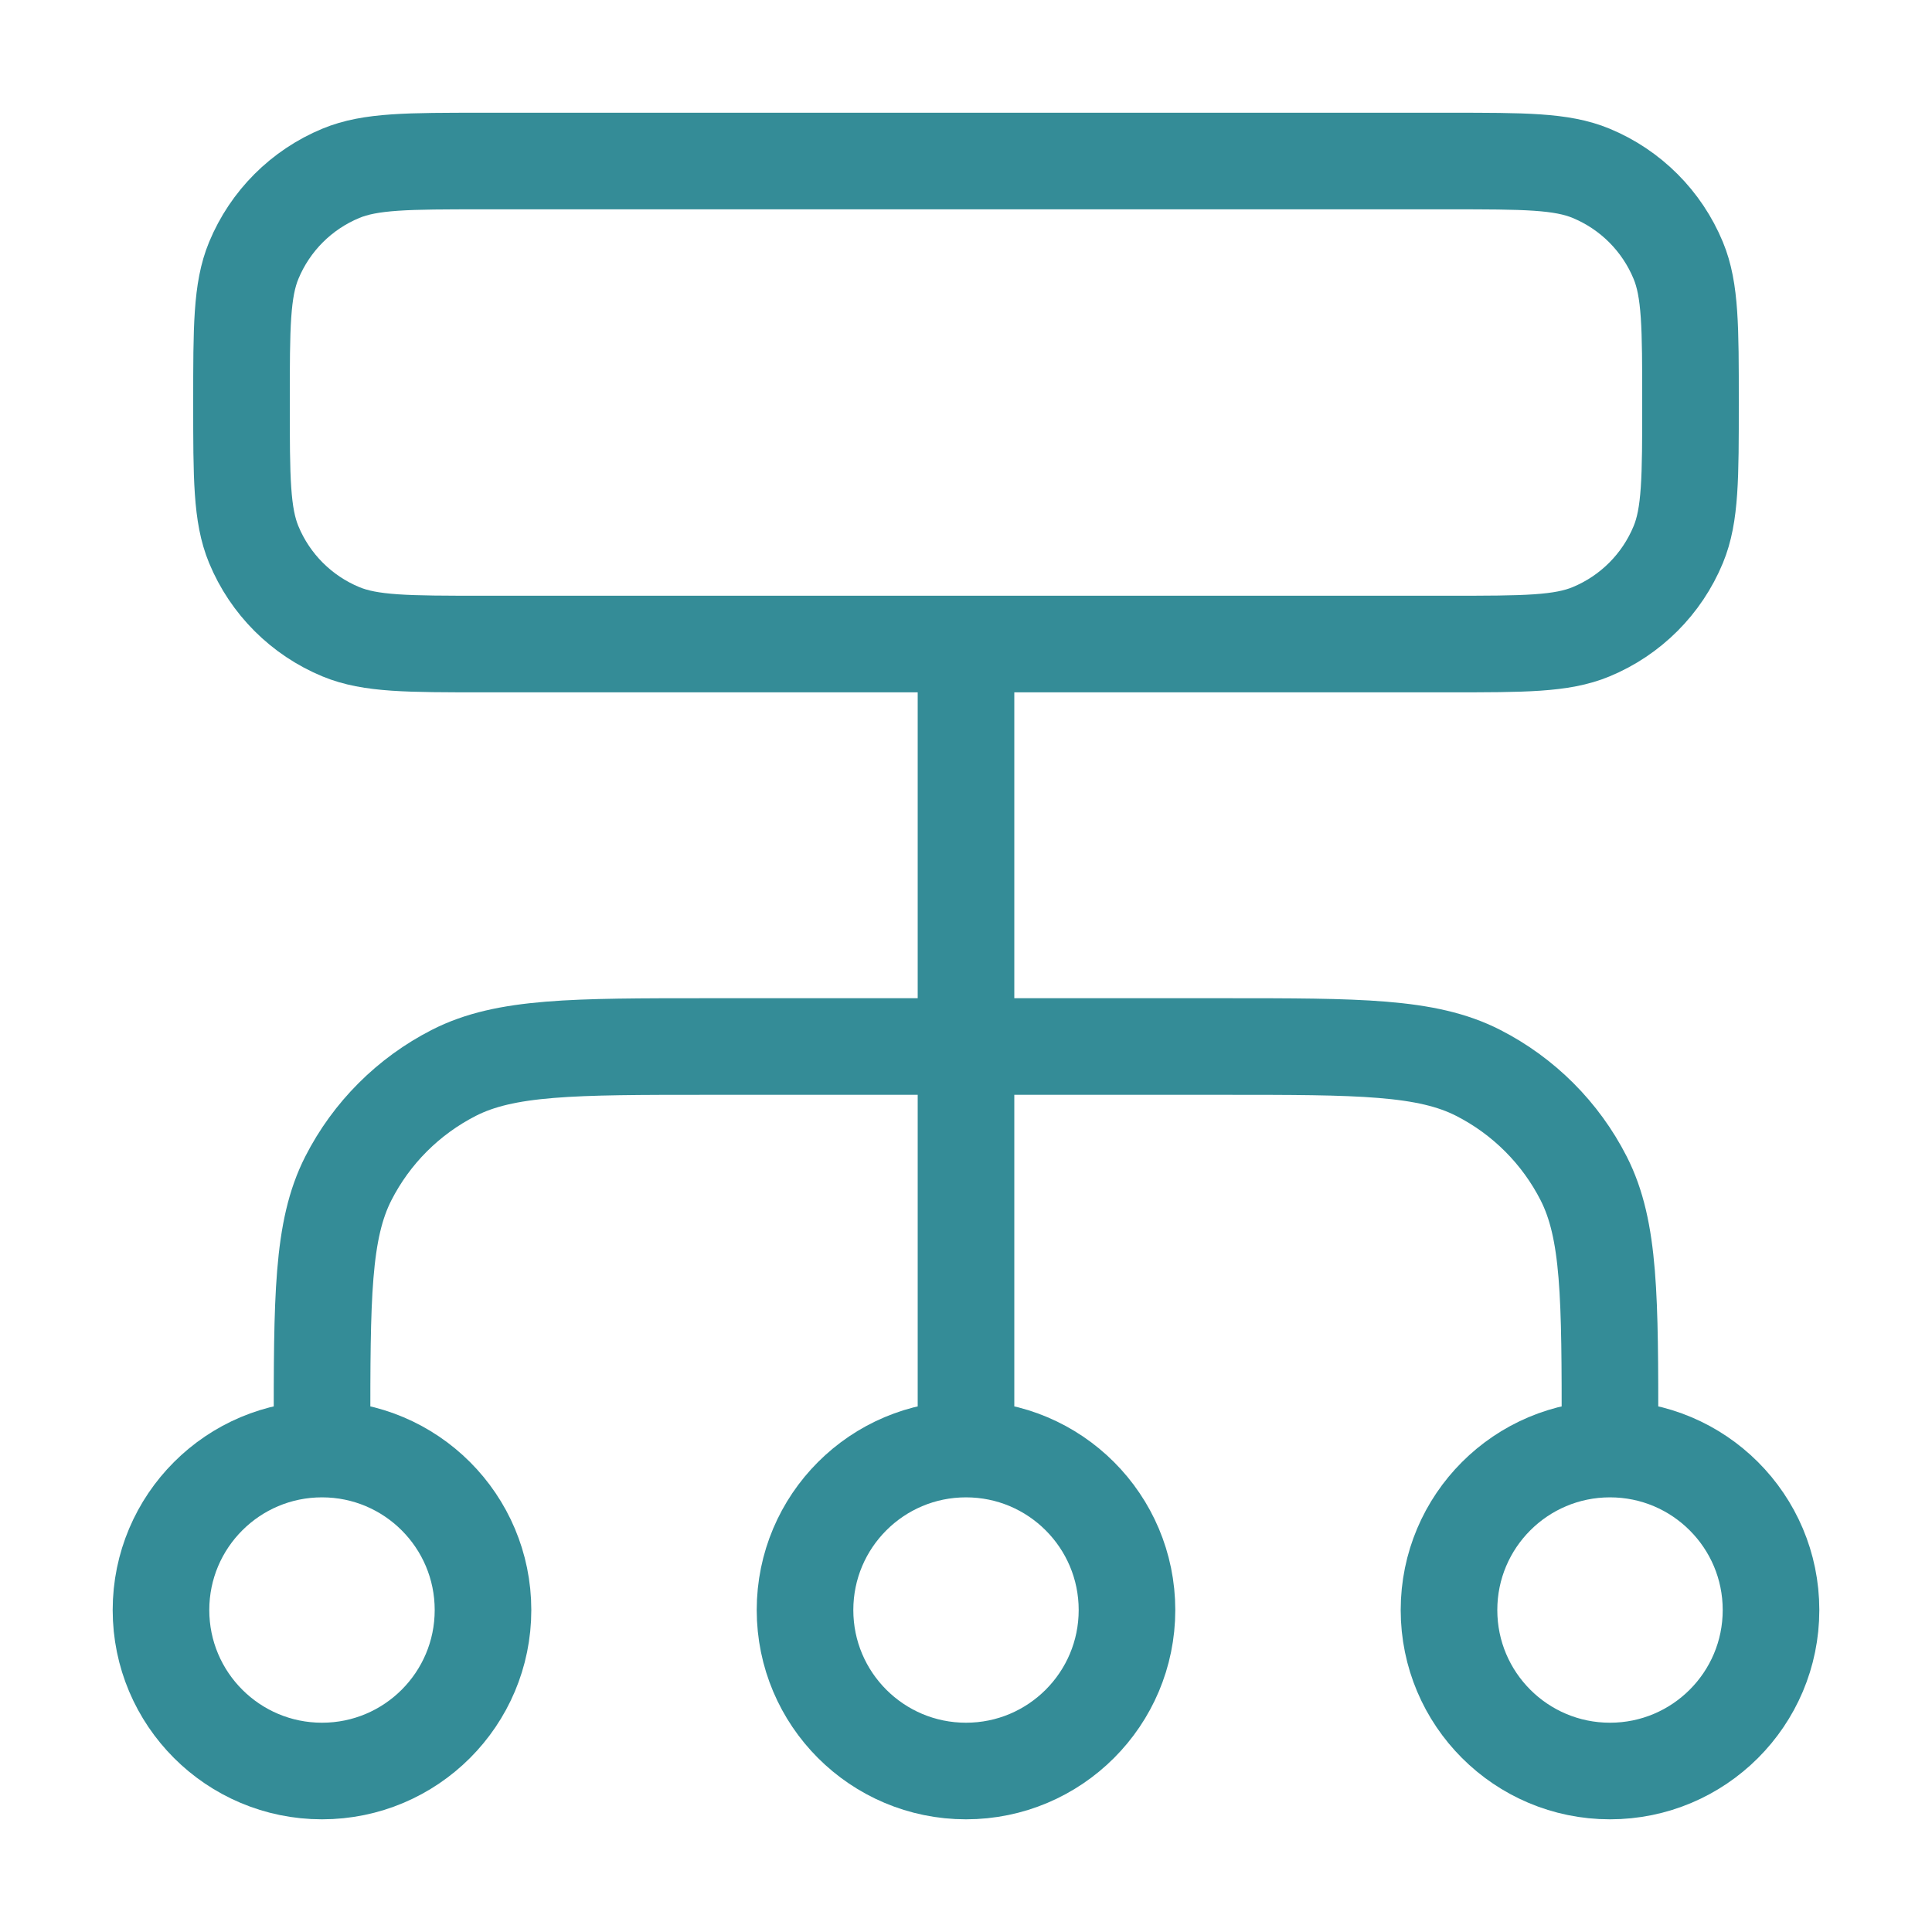 <svg width="40" height="40" viewBox="0 0 40 40" fill="none" xmlns="http://www.w3.org/2000/svg">
<path d="M6.667 30.001V29.667C6.667 26.867 6.667 25.467 7.212 24.397C7.691 23.457 8.456 22.692 9.397 22.212C10.466 21.667 11.866 21.667 14.667 21.667H25.333C28.134 21.667 29.534 21.667 30.603 22.212C31.544 22.692 32.309 23.457 32.788 24.397C33.333 25.467 33.333 26.867 33.333 29.667V30.001M6.667 30.001C4.826 30.001 3.333 31.493 3.333 33.334C3.333 35.175 4.826 36.667 6.667 36.667C8.508 36.667 10 35.175 10 33.334C10 31.493 8.508 30.001 6.667 30.001ZM33.333 30.001C31.492 30.001 30 31.493 30 33.334C30 35.175 31.492 36.667 33.333 36.667C35.174 36.667 36.667 35.175 36.667 33.334C36.667 31.493 35.174 30.001 33.333 30.001ZM20 30.001C18.159 30.001 16.667 31.493 16.667 33.334C16.667 35.175 18.159 36.667 20 36.667C21.841 36.667 23.333 35.175 23.333 33.334C23.333 31.493 21.841 30.001 20 30.001ZM20 30.001V13.334M10 13.334H30C31.553 13.334 32.33 13.334 32.942 13.08C33.759 12.742 34.408 12.093 34.746 11.276C35 10.664 35 9.887 35 8.334C35 6.781 35 6.004 34.746 5.392C34.408 4.575 33.759 3.926 32.942 3.588C32.33 3.334 31.553 3.334 30 3.334H10C8.447 3.334 7.67 3.334 7.058 3.588C6.241 3.926 5.592 4.575 5.254 5.392C5 6.004 5 6.781 5 8.334C5 9.887 5 10.664 5.254 11.276C5.592 12.093 6.241 12.742 7.058 13.08C7.67 13.334 8.447 13.334 10 13.334Z" stroke="#348C97" stroke-width="2" stroke-linecap="round" stroke-linejoin="round"/>
</svg>
